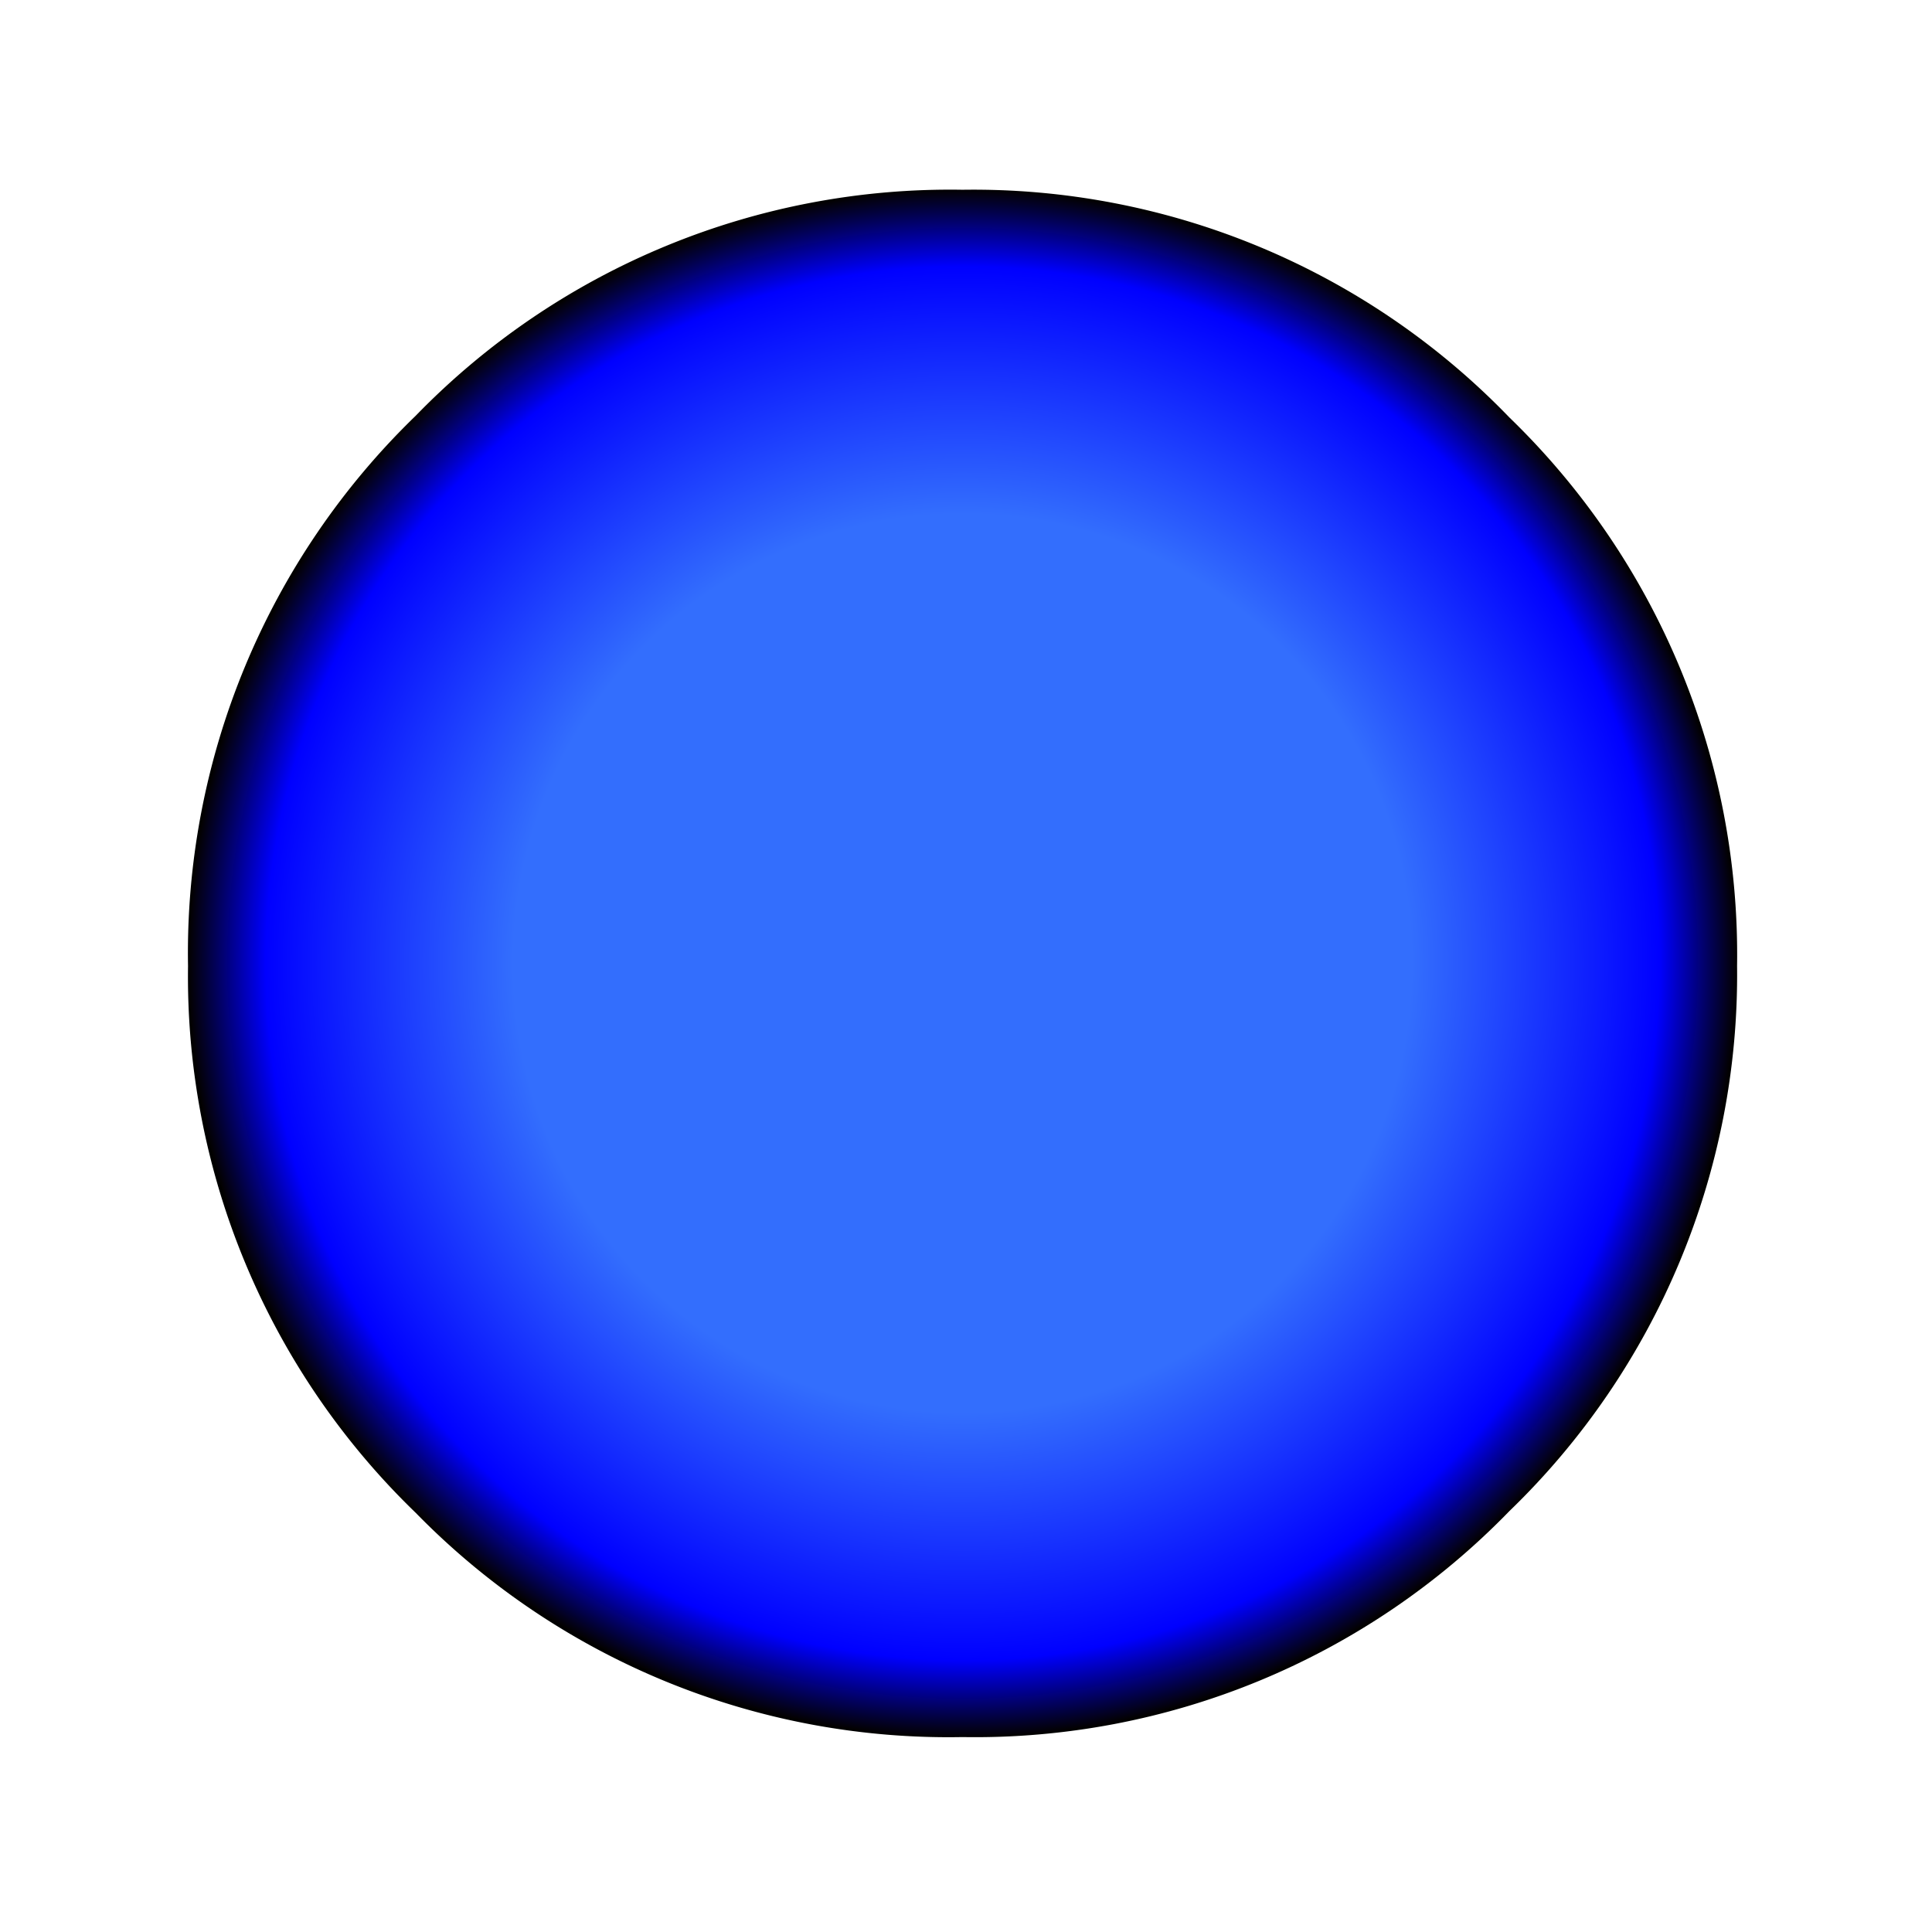 <svg id="Layer_1" data-name="Layer 1" xmlns="http://www.w3.org/2000/svg" xmlns:xlink="http://www.w3.org/1999/xlink" viewBox="0 0 56 56"><defs><style>.cls-1{fill:url(#radial-gradient);}</style><radialGradient id="radial-gradient" cx="0" cy="11.97" r="22.44" gradientTransform="translate(27.9 15.95)" gradientUnits="userSpaceOnUse"><stop offset="0.58" stop-color="#336efd"/><stop offset="0.9" stop-color="blue"/><stop offset="1" stop-color="#030100"/><stop offset="1"/></radialGradient></defs><title>phase_blue</title><g id="blue_mc" data-name="blue mc"><g id="blue_light_mc_0_Layer1_0_FILL" data-name="blue light mc 0 Layer1 0 FILL"><path class="cls-1" d="M27.9,5.5a21.58,21.58,0,0,0-15.85,6.55A21.67,21.67,0,0,0,5.45,28a21.61,21.61,0,0,0,6.6,15.85A21.58,21.58,0,0,0,27.9,50.35,21.58,21.58,0,0,0,43.75,43.8,21.61,21.61,0,0,0,50.35,28a21.67,21.67,0,0,0-6.6-15.9A21.58,21.58,0,0,0,27.9,5.5Z"/></g></g></svg>